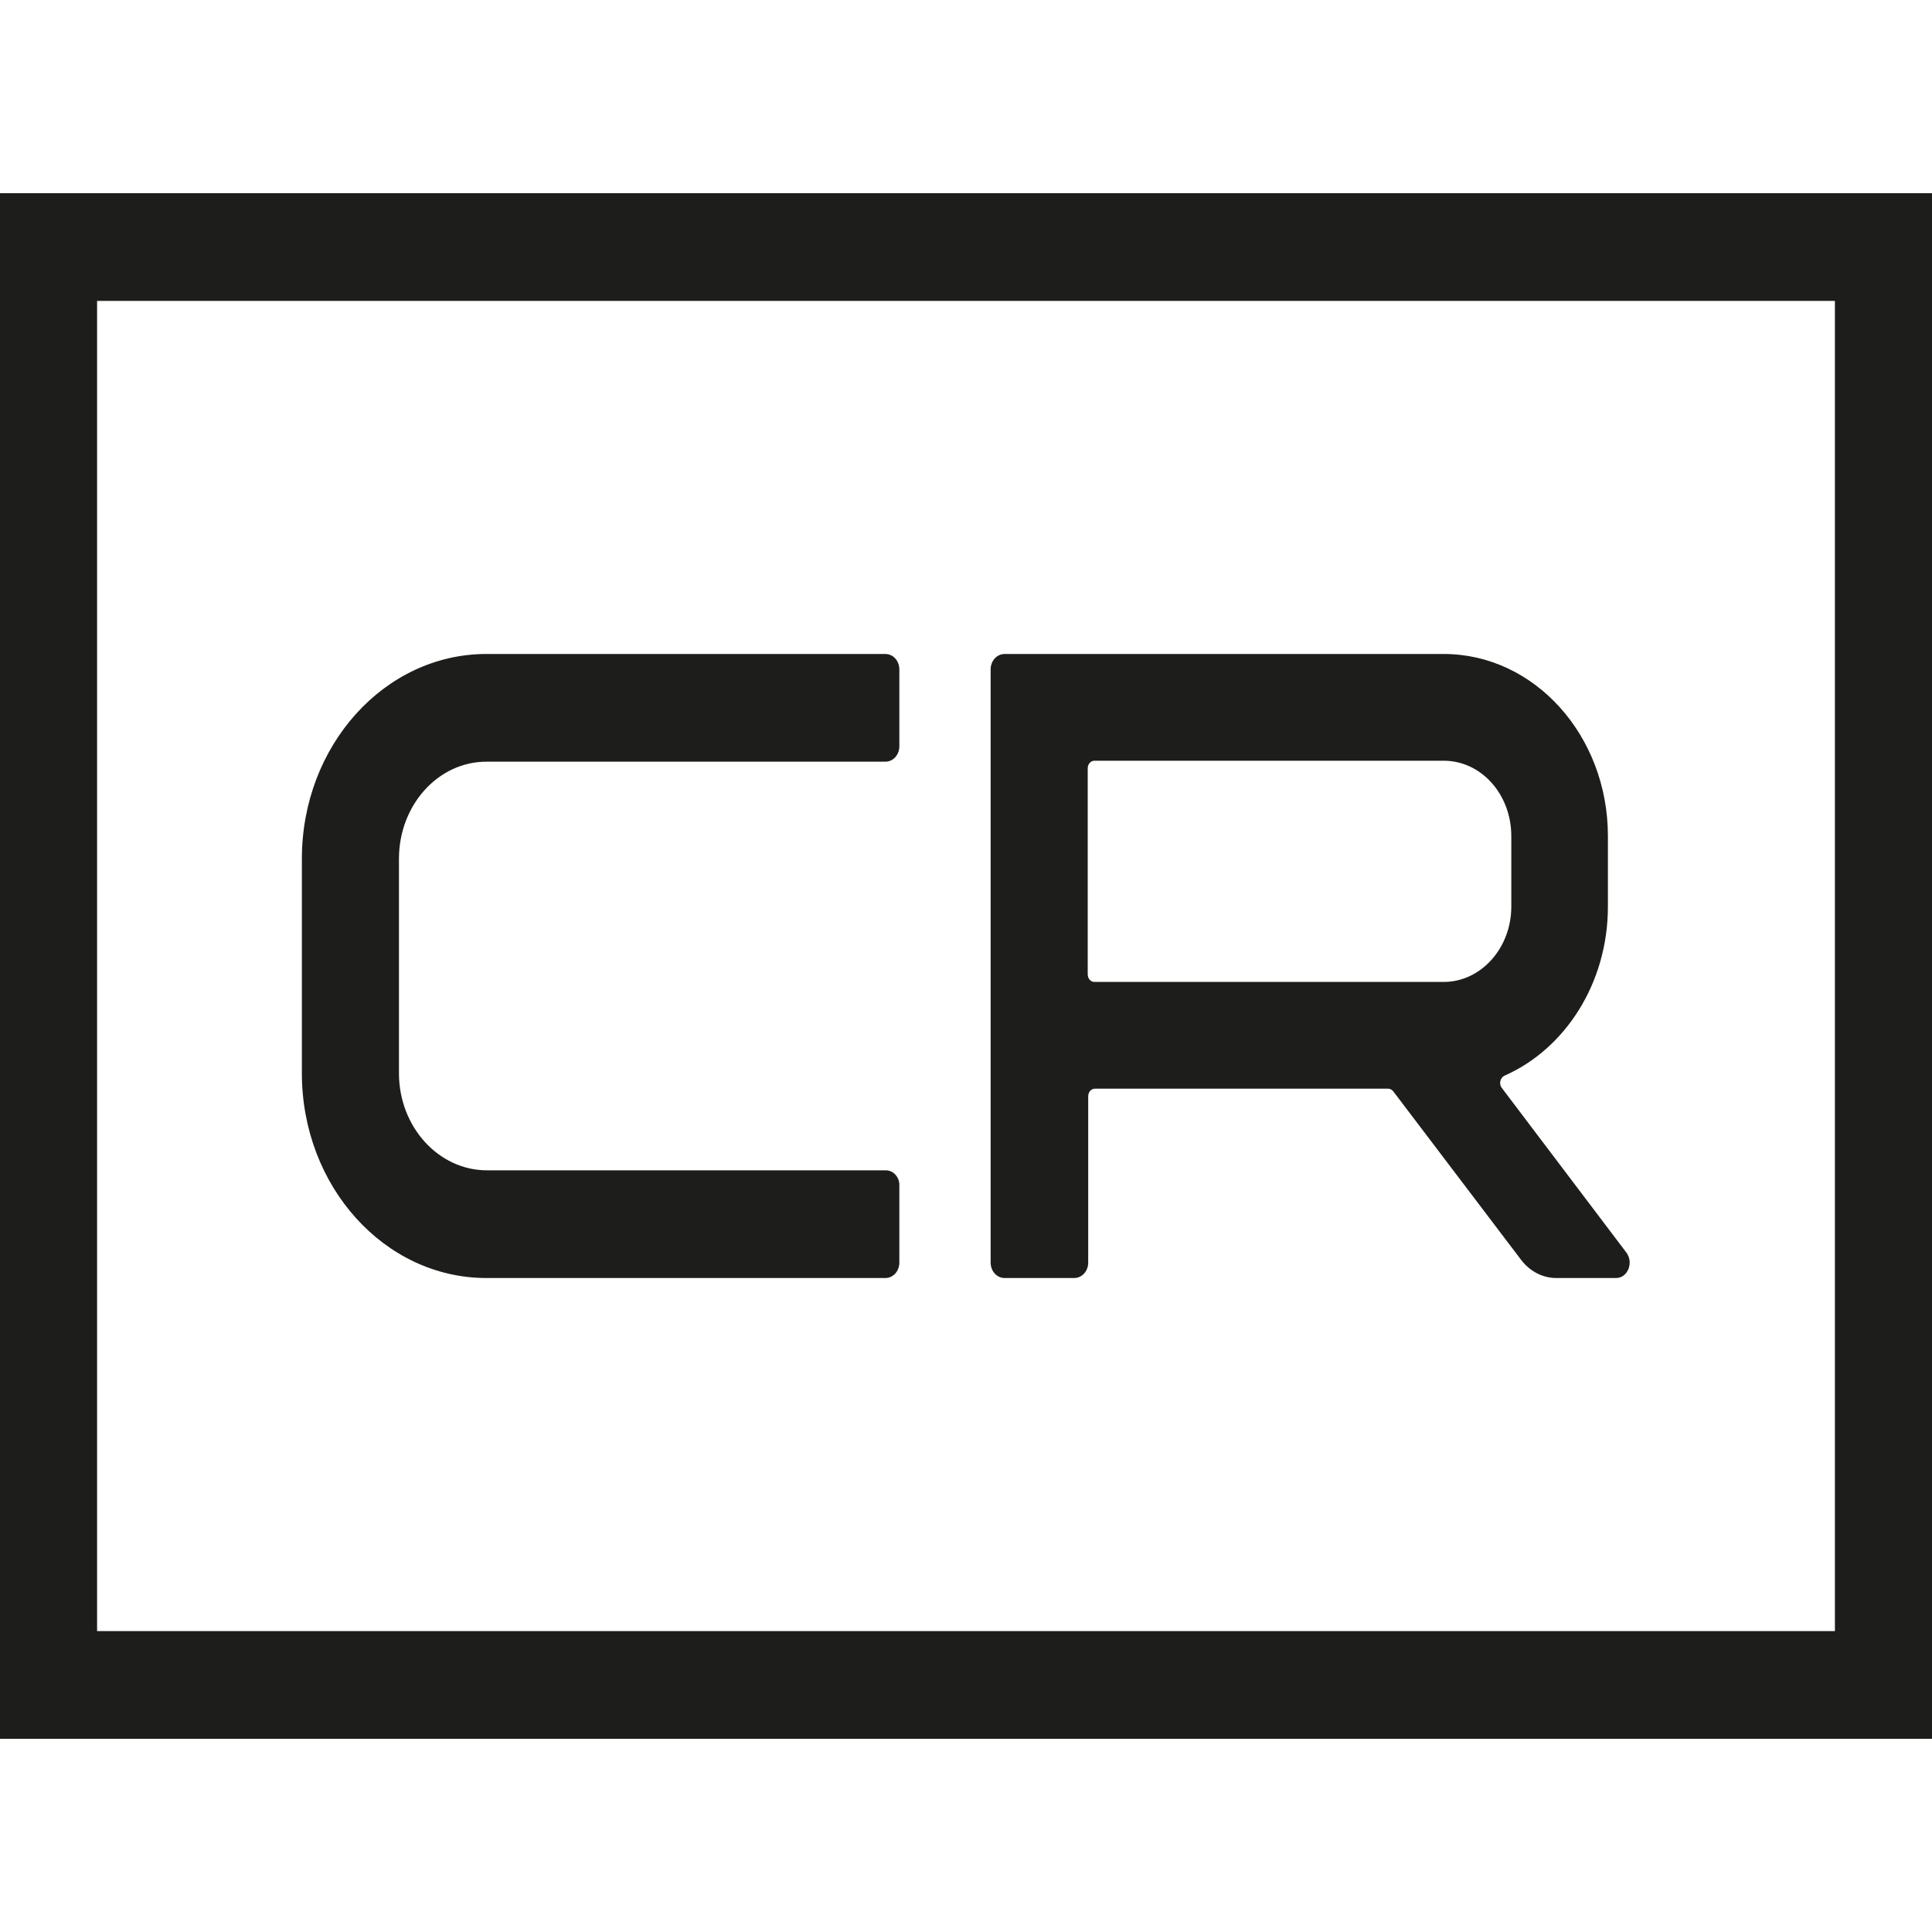 <?xml version="1.0" encoding="utf-8"?>
<!-- Generator: Adobe Illustrator 25.0.1, SVG Export Plug-In . SVG Version: 6.00 Build 0)  -->
<svg version="1.1" id="Layer_1" xmlns="http://www.w3.org/2000/svg" xmlns:xlink="http://www.w3.org/1999/xlink" x="0px" y="0px"
	 viewBox="0 0 400 400" style="enable-background:new 0 0 400 400;" xml:space="preserve">
<style type="text/css">
	.st0{fill:#1D1D1B;}
</style>
<g>
	<g>
		<path class="st0" d="M336.7,259.3l-25.8-34.1c-0.6-0.8-0.3-2.1,0.6-2.5c12.5-5.5,21.4-19.1,21.4-35v-14.6
			c0-20.8-15.2-37.7-34-37.7H208c-1.6,0-2.9,1.4-2.9,3.2v122.8c0,1.8,1.3,3.2,2.9,3.2h14.4c1.6,0,2.9-1.4,2.9-3.2V227
			c0-0.9,0.6-1.6,1.4-1.6h60.7c0.4,0,0.8,0.2,1.1,0.6l26.4,34.8c1.8,2.4,4.5,3.8,7.3,3.8h12.4C337,264.6,338.3,261.4,336.7,259.3z
			 M226.6,157.5h72.3c7.8,0,14,7,14,15.6v14.6c0,8.6-6.3,15.6-14,15.6h-72.3c-0.8,0-1.4-0.7-1.4-1.6v-42.6
			C225.2,158.2,225.8,157.5,226.6,157.5z"/>
		<path class="st0" d="M183.4,242.3h-82.6c-10,0-18.2-9-18.2-20.1v-44.4c0-11.1,8.1-20.1,18.1-20.1h82.6c1.6,0,2.9-1.4,2.9-3.2
			v-15.9c0-1.8-1.3-3.2-2.9-3.2h-82.6c-21.1,0-38.2,19-38.2,42.4v44.4c0,23.4,17.1,42.4,38.2,42.4h82.6c1.6,0,2.9-1.4,2.9-3.2v-15.9
			C186.3,243.8,185,242.3,183.4,242.3z"/>
	</g>
	<g>
		<path class="st0" d="M400,360H0V40h400V360z M20.1,337.7h359.8V62.3H20.1V337.7z"/>
	</g>
</g>
</svg>
